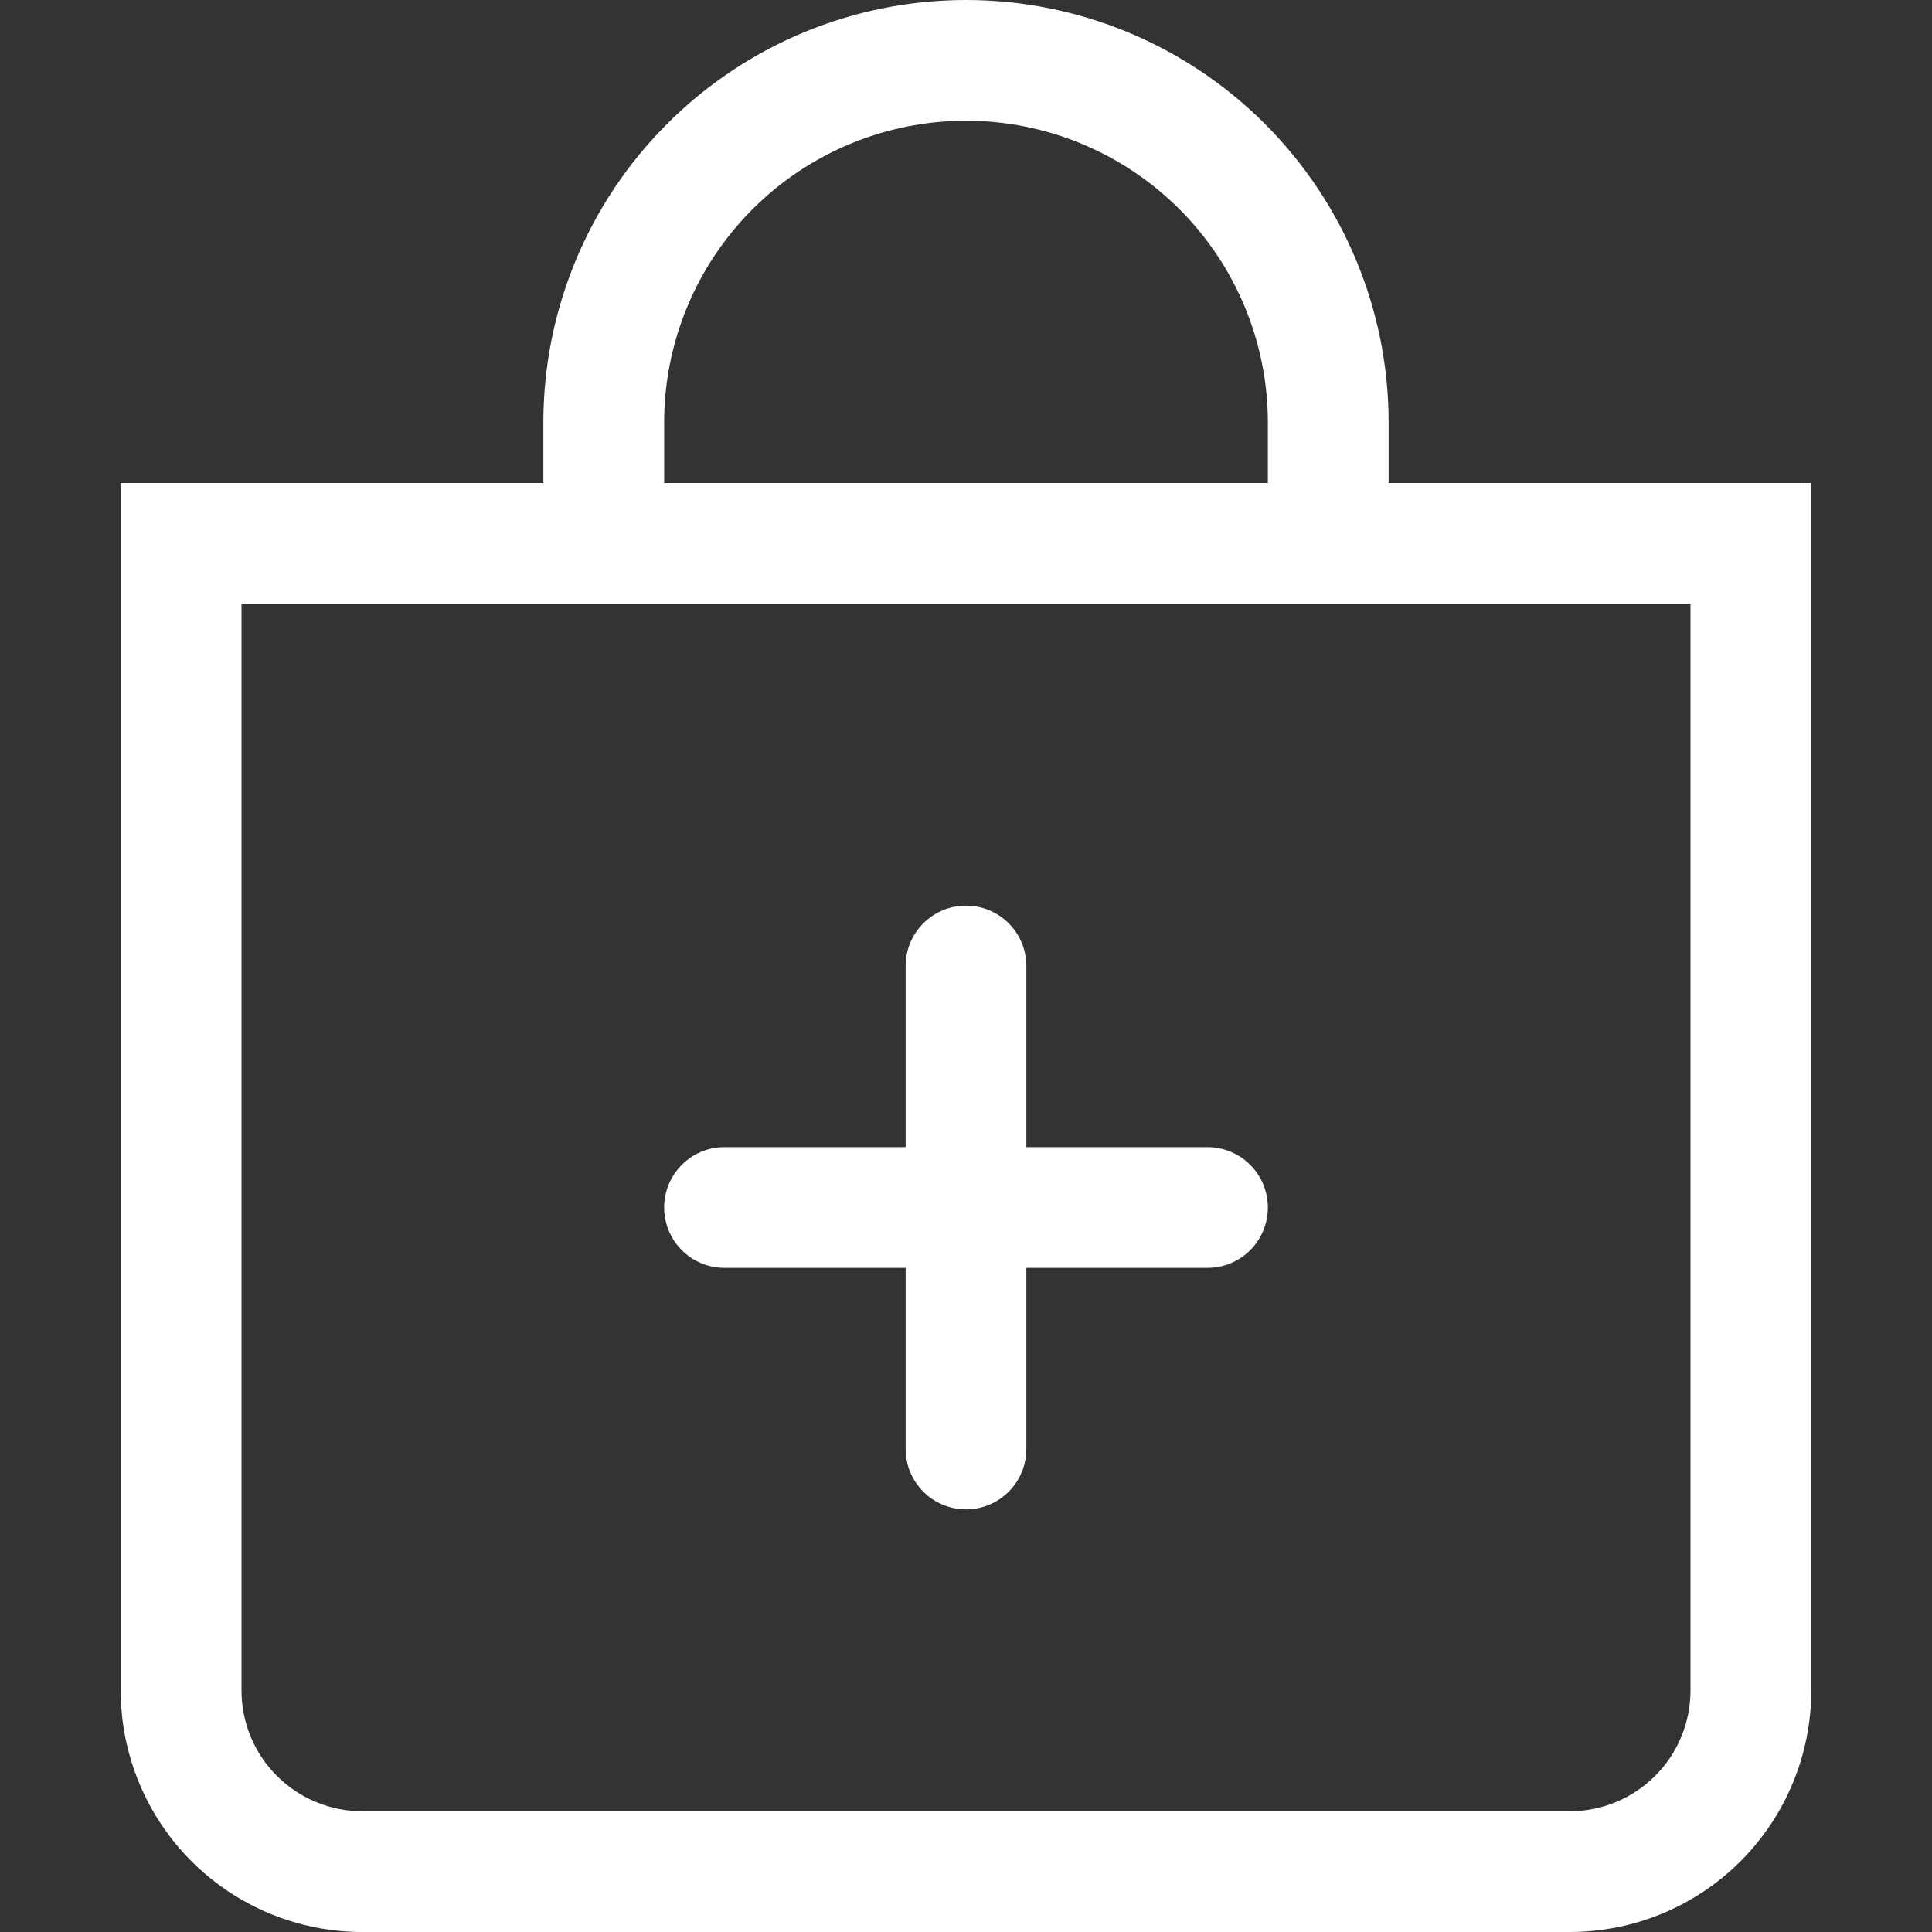 <svg width="33" height="33" viewBox="0 0 33 33" fill="none" xmlns="http://www.w3.org/2000/svg">
<rect x="0" y="0" width="33" height="33" fill="#333333" stroke="none"/>
<path fill-rule="evenodd" clip-rule="evenodd" d="M16.5 15.469C16.773 15.469 17.036 15.577 17.229 15.771C17.423 15.964 17.531 16.227 17.531 16.5V19.594H20.625C20.898 19.594 21.161 19.702 21.354 19.896C21.548 20.089 21.656 20.352 21.656 20.625C21.656 20.898 21.548 21.161 21.354 21.354C21.161 21.548 20.898 21.656 20.625 21.656H17.531V24.75C17.531 25.023 17.423 25.286 17.229 25.479C17.036 25.673 16.773 25.781 16.5 25.781C16.227 25.781 15.964 25.673 15.771 25.479C15.577 25.286 15.469 25.023 15.469 24.75V21.656H12.375C12.101 21.656 11.839 21.548 11.646 21.354C11.452 21.161 11.344 20.898 11.344 20.625C11.344 20.352 11.452 20.089 11.646 19.896C11.839 19.702 12.101 19.594 12.375 19.594H15.469V16.5C15.469 16.227 15.577 15.964 15.771 15.771C15.964 15.577 16.227 15.469 16.5 15.469Z" fill="white"/>
<path d="M16.5 2.062C17.867 2.062 19.179 2.606 20.146 3.573C21.113 4.54 21.656 5.851 21.656 7.219V8.25H11.344V7.219C11.344 5.851 11.887 4.54 12.854 3.573C13.821 2.606 15.133 2.062 16.5 2.062ZM23.719 8.25V7.219C23.719 5.304 22.958 3.468 21.604 2.114C20.251 0.761 18.415 0 16.5 0C14.585 0 12.749 0.761 11.396 2.114C10.042 3.468 9.281 5.304 9.281 7.219V8.25H2.062V28.875C2.062 29.969 2.497 31.018 3.271 31.792C4.044 32.565 5.093 33 6.188 33H26.812C27.907 33 28.956 32.565 29.729 31.792C30.503 31.018 30.938 29.969 30.938 28.875V8.25H23.719ZM4.125 10.312H28.875V28.875C28.875 29.422 28.658 29.947 28.271 30.333C27.884 30.72 27.36 30.938 26.812 30.938H6.188C5.64 30.938 5.116 30.72 4.729 30.333C4.342 29.947 4.125 29.422 4.125 28.875V10.312Z" fill="white"/>
</svg>
